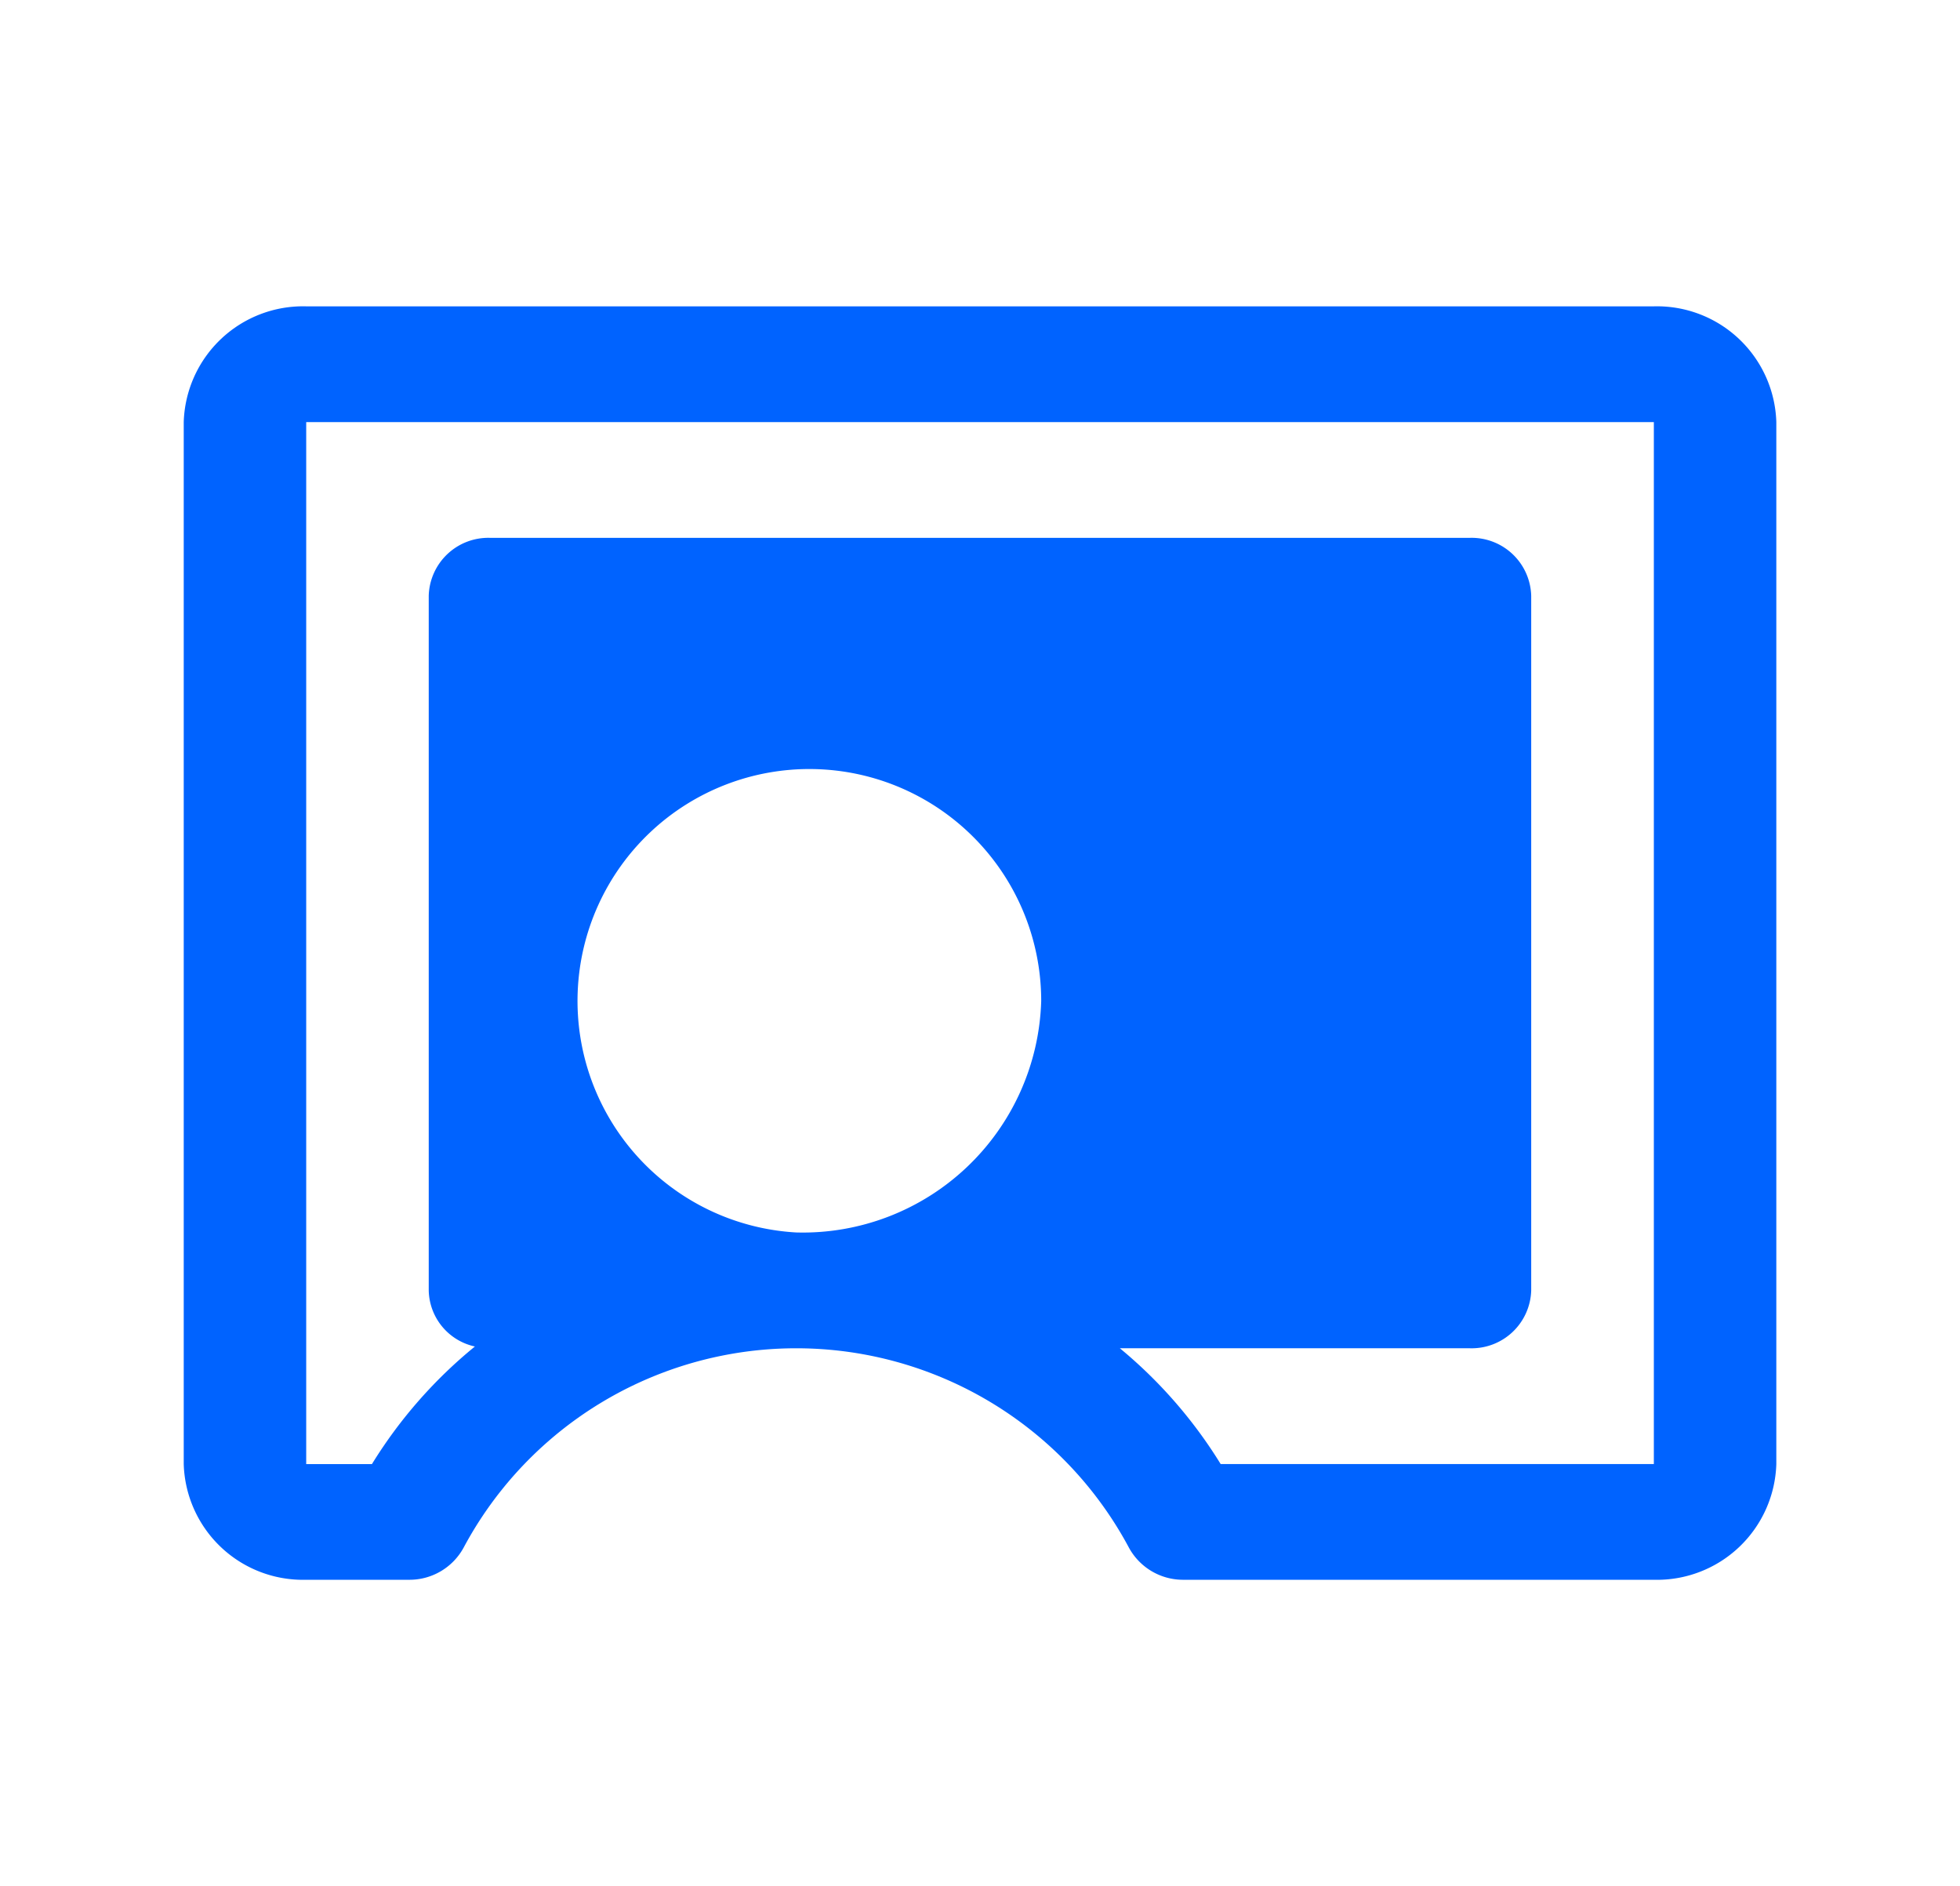 <svg id="chalkboard-teacher-fill" xmlns="http://www.w3.org/2000/svg" width="34.264" height="32.963" viewBox="0 0 34.264 32.963">
  <rect id="Rectangle_1740" data-name="Rectangle 1740" width="34.264" height="32.963" fill="none"/>
  <path id="Path_1241" data-name="Path 1241" d="M49.7,40H26.141A2.087,2.087,0,0,0,24,42.023v18.21a2.085,2.085,0,0,0,2.142,2.023h1.792a1.077,1.077,0,0,0,.967-.577,6.595,6.595,0,0,1,11.614,0,1.077,1.077,0,0,0,.967.577H49.7a2.087,2.087,0,0,0,2.141-2.023V42.023A2.087,2.087,0,0,0,49.7,40ZM34.707,56.186A4.053,4.053,0,1,1,38.99,52.14,4.17,4.17,0,0,1,34.707,56.186ZM49.7,60.233H42.127a8.2,8.2,0,0,0-1.762-2.023h6.121A1.042,1.042,0,0,0,47.556,57.2V45.058a1.042,1.042,0,0,0-1.071-1.012H29.354a1.042,1.042,0,0,0-1.071,1.012V57.2a1.024,1.024,0,0,0,.807.979,8.2,8.2,0,0,0-1.8,2.055H26.141V42.023H49.7Z" transform="translate(-20.788 -34.646)" fill="#0063ff"/>
</svg>
